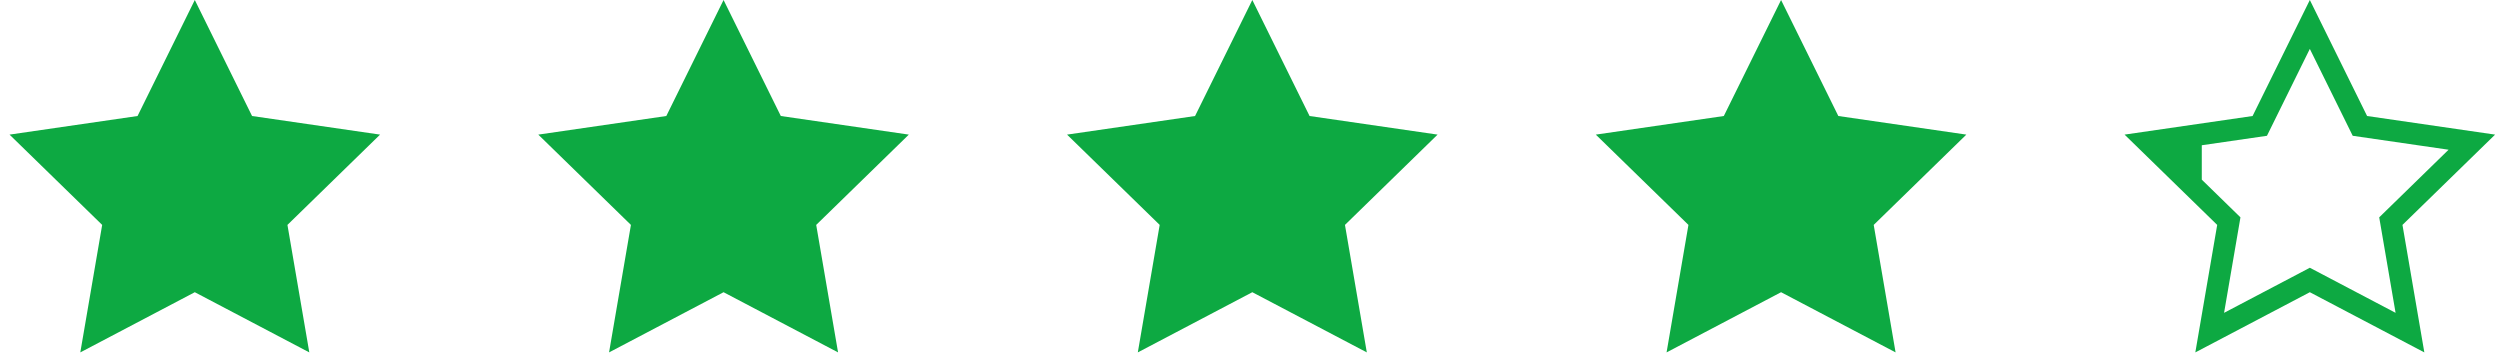 <?xml version="1.0" encoding="UTF-8"?>
<svg width="231px" height="33px" viewBox="0 0 231 33" version="1.1" xmlns="http://www.w3.org/2000/svg" xmlns:xlink="http://www.w3.org/1999/xlink">
    <title>glassdoor-stars</title>
    <g id="Wireframe" stroke="none" stroke-width="1" fill="none" fill-rule="evenodd">
        <g id="Join-the-Family" transform="translate(-934, -3819)" fill="#0DA942">
            <g id="glassdoor-stars" transform="translate(934.881, 3819)">
                <path d="M17.119,0 L22.409,10.719 L34.238,12.438 L25.679,20.781 L27.699,32.562 L17.119,27 L6.539,32.562 L8.56,20.781 L1.70530257e-13,12.438 L11.829,10.719 L17.119,0 Z M65.976,0 L71.266,10.719 L83.095,12.438 L74.536,20.781 L76.556,32.562 L65.976,27 L55.396,32.562 L57.417,20.781 L48.857,12.438 L60.686,10.719 L65.976,0 Z M114.833,0 L120.123,10.719 L131.952,12.438 L123.393,20.781 L125.413,32.562 L114.833,27 L104.253,32.562 L106.274,20.781 L97.714,12.438 L109.543,10.719 L114.833,0 Z M163.69,0 L168.981,10.719 L180.809,12.438 L172.25,20.781 L174.271,32.562 L163.69,27 L153.11,32.562 L155.131,20.781 L146.571,12.438 L158.4,10.719 L163.69,0 Z M212.548,0 L217.838,10.719 L229.667,12.438 L221.107,20.781 L223.128,32.562 L212.548,27 L201.967,32.562 L203.988,20.781 L195.429,12.438 L207.258,10.719 L212.548,0 Z M212.547,4.518 L208.586,12.547 L202.564,13.421 L202.564,16.599 L206.137,20.083 L204.623,28.906 L212.548,24.74 L220.471,28.906 L218.958,20.083 L225.368,13.834 L216.51,12.547 L212.547,4.518 Z" id="Combined-Shape"></path>
            </g>
        </g>
    </g>
</svg>